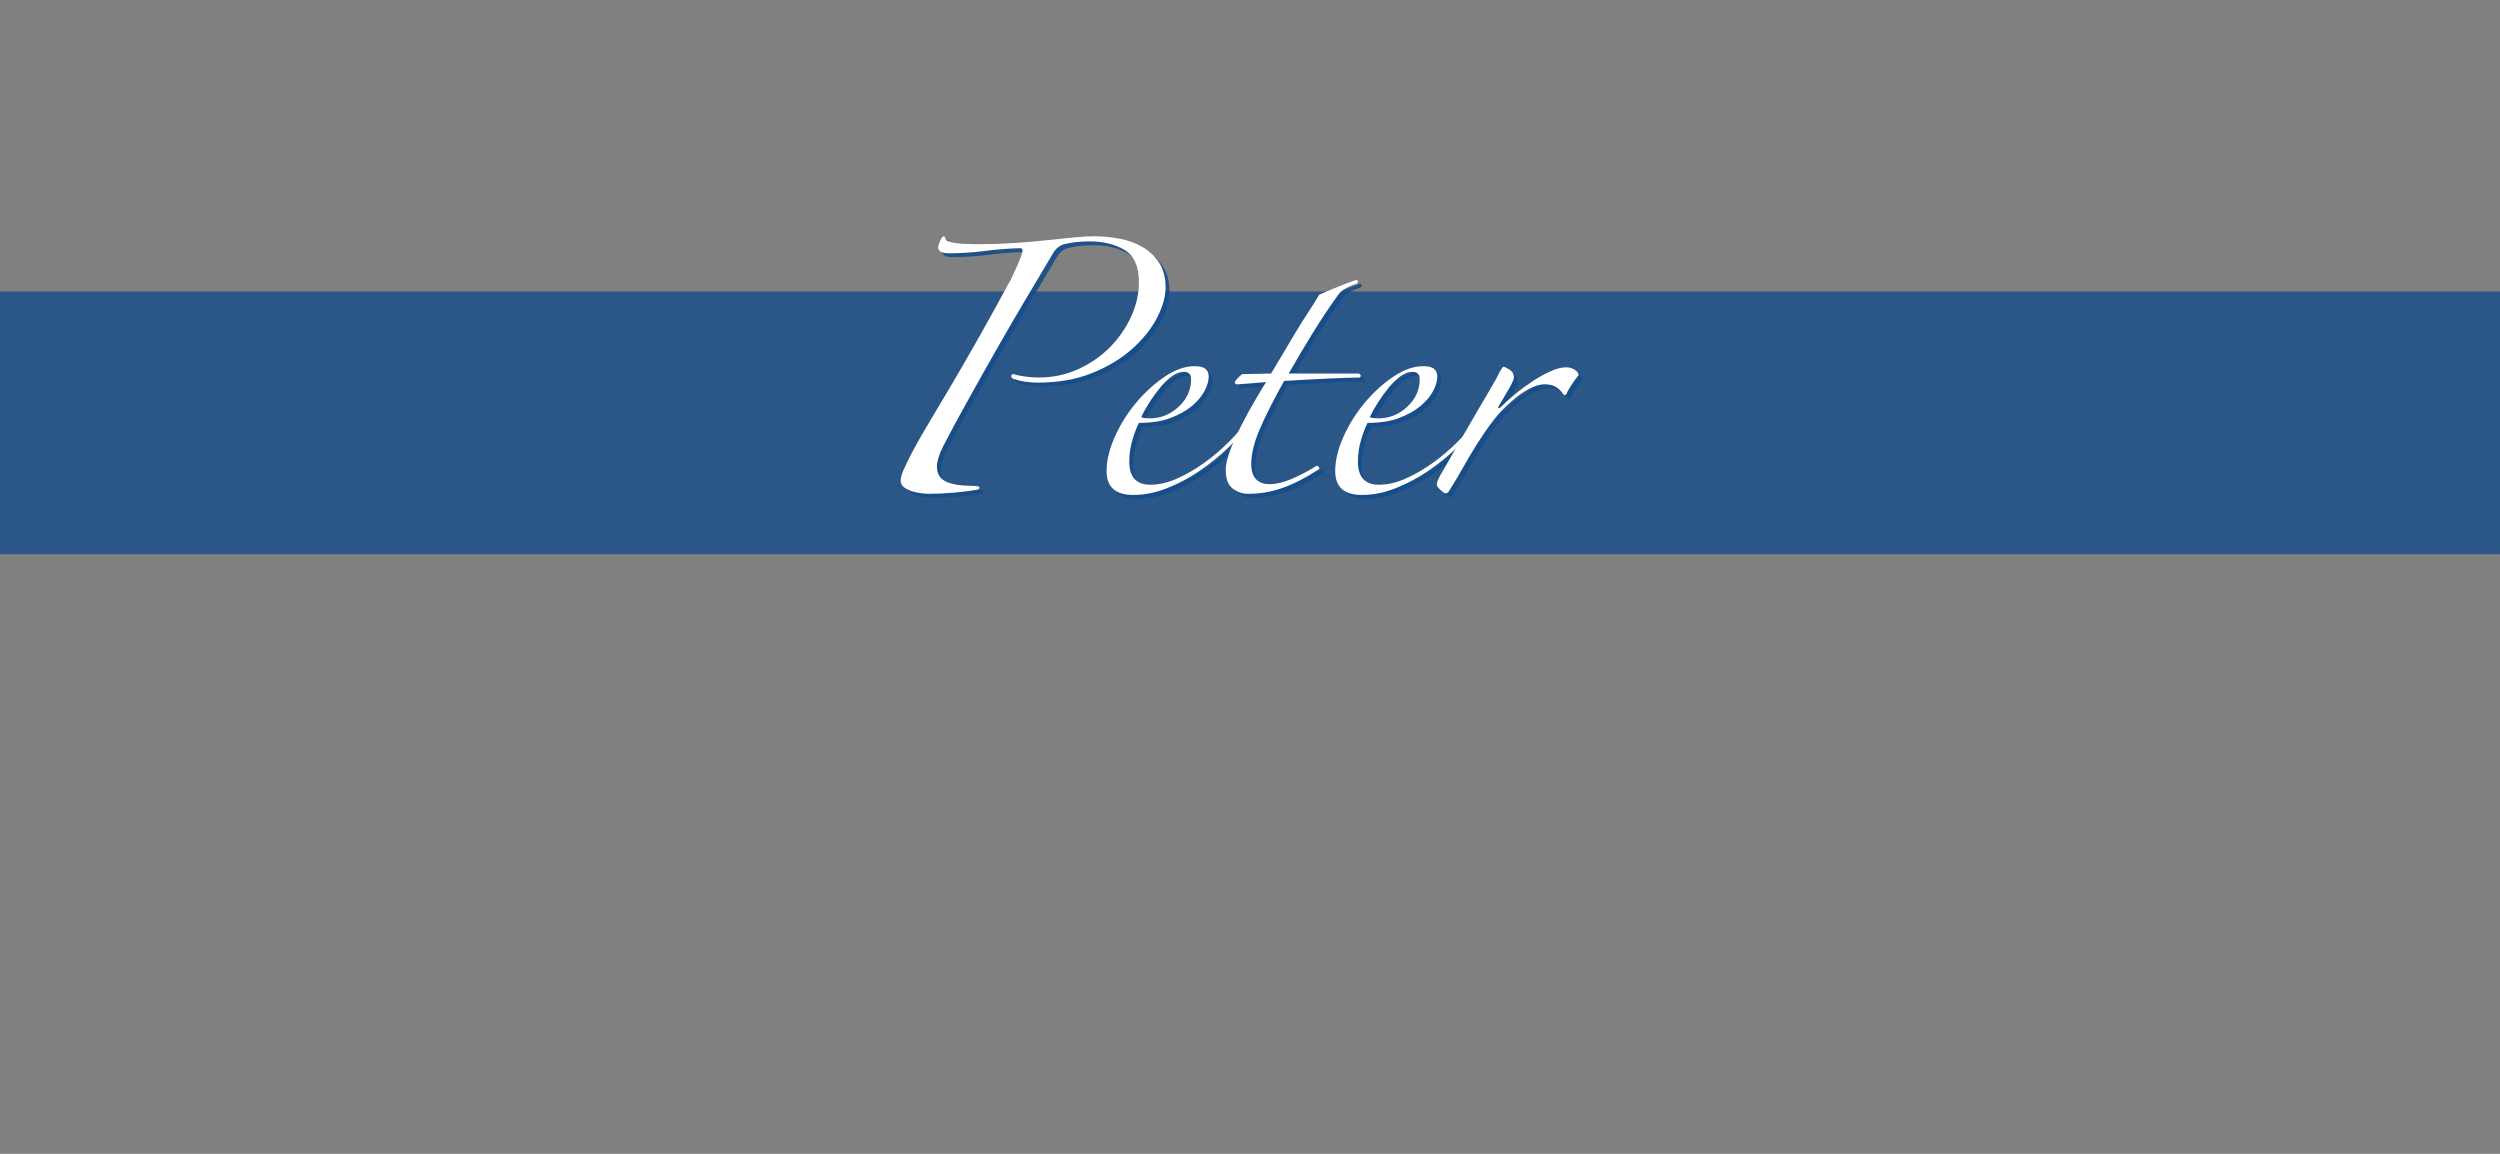 <?xml version="1.0" encoding="utf-8"?>
<!-- Generator: Adobe Illustrator 21.1.0, SVG Export Plug-In . SVG Version: 6.00 Build 0)  -->
<svg version="1.1" id="Ebene_1" xmlns="http://www.w3.org/2000/svg" xmlns:xlink="http://www.w3.org/1999/xlink" x="0px" y="0px"
	 width="650px" height="300px" viewBox="0 0 650 300" style="enable-background:new 0 0 650 300;" xml:space="preserve">
<rect x="0" y="0" width="650" height="300" fill="#808080" stroke="none"/>
<style type="text/css">
	.st0{opacity:0.8;fill:#154C89;enable-background:new    ;}
	.st1{opacity:0.9;}
	.st2{fill:#154C89;}
	.st3{fill:#FFFFFF;}
</style>
<g id="Ebene_2">
	<rect y="75.791" class="st0" width="650" height="68.302"/>
</g>
<g>
	<g class="st1">
		<path class="st2" d="M304.052,75.703c0,2.459-0.763,5.14-2.286,8.039
			c-1.526,2.901-3.713,5.605-6.564,8.112c-2.853,2.507-6.319,4.573-10.399,6.195
			c-4.082,1.623-8.728,2.434-13.938,2.434c-2.459,0-4.624-0.344-6.49-1.033
			c-0.295-0.196-0.442-0.392-0.442-0.59c0-0.392,0.196-0.59,0.59-0.59
			c0.491,0.198,1.401,0.394,2.729,0.59c1.328,0.198,2.581,0.295,3.761,0.295
			c3.736,0,7.202-0.737,10.398-2.212c3.194-1.475,5.949-3.393,8.26-5.752
			c2.309-2.36,4.13-5.015,5.458-7.965c1.328-2.95,1.991-5.9,1.991-8.85
			c0-4.13-1.254-6.933-3.761-8.408s-5.531-2.212-9.071-2.212
			c-2.459,0-4.671,0.247-6.638,0.737c-1.279,0.394-2.263,1.231-2.95,2.508
			c-1.869,3.148-4.107,6.909-6.711,11.284c-2.606,4.376-5.236,8.9-7.891,13.57
			c-2.655,4.671-5.213,9.219-7.67,13.644c-2.459,4.425-4.524,8.26-6.195,11.505
			c-1.083,2.164-1.622,3.934-1.622,5.31c0,1.869,0.786,3.171,2.36,3.909
			c1.572,0.737,3.932,1.106,7.08,1.106c1.081,0,1.623,0.147,1.623,0.443
			c0,0.295-0.247,0.493-0.738,0.59c-1.77,0.295-3.761,0.539-5.974,0.737
			c-2.212,0.196-4.402,0.295-6.564,0.295c-0.394,0-1.009-0.05-1.844-0.147
			c-0.836-0.099-1.647-0.272-2.434-0.516c-0.788-0.244-1.475-0.59-2.065-1.033
			c-0.59-0.442-0.885-1.055-0.885-1.844c0-0.59,0.245-1.475,0.738-2.655
			c1.376-3.047,3.194-6.49,5.458-10.325c2.261-3.835,4.425-7.472,6.49-10.915
			c2.457-4.13,5.112-8.726,7.965-13.792c2.851-5.063,5.358-9.61,7.522-13.644
			c0.196-0.295,0.491-0.86,0.885-1.696c0.392-0.834,0.786-1.696,1.18-2.582
			c0.392-0.885,0.737-1.719,1.032-2.507c0.295-0.786,0.443-1.328,0.443-1.623
			c0-0.392-0.247-0.59-0.738-0.59c-3.148,0.099-6.22,0.346-9.219,0.737
			c-3,0.394-6.073,0.59-9.219,0.59c-1.869,0-2.802-0.539-2.802-1.622
			c0-0.196,0.17-0.712,0.516-1.549c0.343-0.834,0.664-1.254,0.958-1.254
			c0.196,0,0.344,0.198,0.443,0.59c0.097,0.493,0.687,0.837,1.77,1.033
			c0.885,0.198,1.966,0.32,3.245,0.369c1.277,0.051,2.508,0.074,3.688,0.074
			c2.95,0,5.949-0.097,8.998-0.295c3.047-0.196,5.923-0.442,8.629-0.737
			c2.704-0.295,5.112-0.54,7.228-0.738c2.113-0.196,3.761-0.295,4.941-0.295
			c2.162,0,4.351,0.198,6.563,0.59c2.212,0.395,4.227,1.106,6.047,2.139
			c1.819,1.032,3.293,2.411,4.425,4.13
			C303.485,71.009,304.052,73.147,304.052,75.703z"/>
		<path class="st2" d="M326.177,111.103c-1.673,2.065-3.665,4.204-5.974,6.417
			c-2.312,2.212-4.819,4.229-7.522,6.047c-2.706,1.821-5.508,3.296-8.408,4.425
			c-2.901,1.129-5.778,1.696-8.628,1.696c-4.624,0-6.933-2.065-6.933-6.195
			c0-2.751,0.712-5.727,2.139-8.924c1.424-3.194,3.268-6.144,5.531-8.85
			c2.261-2.704,4.743-4.964,7.449-6.785c2.704-1.818,5.285-2.729,7.744-2.729
			c1.376,0,2.335,0.247,2.876,0.738c0.539,0.493,0.811,1.131,0.811,1.917
			c0,1.18-0.369,2.459-1.106,3.835c-0.738,1.378-1.844,2.68-3.319,3.909
			c-1.475,1.231-3.344,2.263-5.605,3.098c-2.263,0.836-4.967,1.253-8.113,1.253
			c-0.493,0.885-1.032,2.287-1.623,4.204c-0.59,1.917-0.885,3.86-0.885,5.826
			c0,4.033,1.818,6.047,5.458,6.047c2.261,0,4.596-0.539,7.006-1.623
			c2.408-1.081,4.743-2.434,7.006-4.056c2.261-1.623,4.351-3.393,6.269-5.31
			s3.515-3.71,4.794-5.384c0.196-0.196,0.417-0.244,0.664-0.147
			C326.053,110.612,326.177,110.808,326.177,111.103z M310.689,99.598
			c0-1.277-0.641-1.917-1.917-1.917c-0.984,0-1.991,0.369-3.024,1.106
			c-1.033,0.737-2.042,1.696-3.024,2.876c-0.984,1.18-1.917,2.459-2.802,3.835
			c-0.885,1.378-1.623,2.706-2.212,3.983c0.196,0.099,0.539,0.173,1.032,0.221
			c0.491,0.051,0.885,0.074,1.18,0.074c2.851,0,5.358-1.007,7.522-3.024
			C309.606,104.738,310.689,102.353,310.689,99.598z"/>
		<path class="st2" d="M353.611,74.818c-0.788,0.198-1.673,0.567-2.654,1.106
			c-0.984,0.542-1.723,1.206-2.213,1.991c-2.264,3.148-4.45,6.442-6.564,9.883
			c-2.115,3.443-4.154,6.884-6.121,10.325h18.291
			c0.295,0.198,0.441,0.395,0.441,0.59c0,0.198-0.099,0.346-0.295,0.442
			c-0.787,0-1.968,0.025-3.539,0.074c-1.574,0.051-3.296,0.125-5.163,0.221
			c-1.869,0.099-3.786,0.198-5.753,0.295c-1.968,0.099-3.688,0.198-5.162,0.295
			c-2.754,4.918-4.867,9.097-6.342,12.538c-1.476,3.443-2.213,6.442-2.213,8.998
			c0,3.54,1.623,5.31,4.867,5.31c1.572,0,3.367-0.417,5.384-1.254
			c2.015-0.834,4.153-1.94,6.417-3.318c0.295-0.295,0.59-0.27,0.885,0.074
			c0.295,0.346,0.195,0.615-0.295,0.811c-3.345,2.164-6.441,3.738-9.293,4.72
			c-2.854,0.981-5.752,1.475-8.703,1.475c-1.574,0-2.95-0.468-4.13-1.401
			c-1.18-0.934-1.77-2.531-1.77-4.794c0-1.966,0.885-4.868,2.655-8.703
			s4.374-8.555,7.817-14.16c-1.181,0.099-2.632,0.221-4.352,0.369
			c-1.721,0.147-2.729,0.221-3.023,0.221c-0.493,0-0.738-0.196-0.738-0.59
			c0.392-0.687,1.033-1.376,1.917-2.065l7.522-0.148
			c0.885-1.475,1.867-3.12,2.95-4.941c1.081-1.818,2.162-3.637,3.245-5.458
			c1.081-1.818,2.188-3.588,3.318-5.31c1.13-1.719,2.139-3.319,3.023-4.794
			c1.082-0.491,2.582-1.129,4.5-1.917c1.917-0.786,3.613-1.424,5.088-1.917
			c0.196,0,0.344,0.125,0.443,0.369C354.15,74.401,354.004,74.623,353.611,74.818z"/>
		<path class="st2" d="M385.619,111.103c-1.674,2.065-3.665,4.204-5.975,6.417
			c-2.311,2.212-4.818,4.229-7.521,6.047c-2.707,1.821-5.509,3.296-8.408,4.425
			c-2.901,1.129-5.777,1.696-8.629,1.696c-4.623,0-6.932-2.065-6.932-6.195
			c0-2.751,0.711-5.727,2.139-8.924c1.424-3.194,3.268-6.144,5.531-8.85
			c2.26-2.704,4.742-4.964,7.448-6.785c2.704-1.818,5.284-2.729,7.743-2.729
			c1.377,0,2.336,0.247,2.877,0.738c0.539,0.493,0.811,1.131,0.811,1.917
			c0,1.18-0.368,2.459-1.105,3.835c-0.738,1.378-1.844,2.68-3.318,3.909
			c-1.476,1.231-3.345,2.263-5.605,3.098c-2.264,0.836-4.967,1.253-8.113,1.253
			c-0.492,0.885-1.031,2.287-1.622,4.204c-0.59,1.917-0.885,3.86-0.885,5.826
			c0,4.033,1.818,6.047,5.458,6.047c2.26,0,4.596-0.539,7.006-1.623
			c2.408-1.081,4.742-2.434,7.006-4.056c2.262-1.623,4.352-3.393,6.27-5.31
			c1.917-1.917,3.514-3.71,4.793-5.384c0.196-0.196,0.418-0.244,0.664-0.147
			C385.494,110.612,385.619,110.808,385.619,111.103z M370.131,99.598
			c0-1.277-0.641-1.917-1.917-1.917c-0.984,0-1.991,0.369-3.024,1.106
			c-1.032,0.737-2.041,1.696-3.023,2.876c-0.984,1.18-1.918,2.459-2.803,3.835
			c-0.885,1.378-1.622,2.706-2.212,3.983c0.196,0.099,0.539,0.173,1.032,0.221
			c0.491,0.051,0.885,0.074,1.18,0.074c2.852,0,5.359-1.007,7.523-3.024
			C369.048,104.738,370.131,102.353,370.131,99.598z"/>
		<path class="st2" d="M411.432,98.566c-0.591,0.689-1.206,1.525-1.844,2.507
			c-0.641,0.984-1.059,1.722-1.254,2.212c-0.1,0.295-0.295,0.442-0.59,0.442
			c-0.1,0-0.247-0.147-0.443-0.442c-0.197-0.295-0.468-0.613-0.811-0.958
			c-0.346-0.344-0.812-0.664-1.402-0.959c-0.59-0.295-1.426-0.442-2.507-0.442
			c-1.279,0-2.706,0.442-4.277,1.328c-1.574,0.885-2.95,1.869-4.13,2.95
			c-1.869,1.574-3.518,3.296-4.941,5.163c-1.427,1.869-2.779,3.812-4.057,5.826
			c-1.279,2.017-2.508,4.082-3.688,6.195c-1.18,2.116-2.459,4.254-3.835,6.416
			c-0.099,0.295-0.394,0.442-0.885,0.442c-0.198,0-0.615-0.295-1.254-0.885
			c-0.641-0.59-0.958-1.033-0.958-1.328c0-0.59,0.343-1.475,1.031-2.655
			c1.572-2.752,3.172-5.531,4.795-8.334c1.622-2.802,3.146-5.432,4.572-7.891
			c1.424-2.457,2.678-4.596,3.761-6.417c1.081-1.818,1.818-3.171,2.213-4.056
			c0.491-0.885,0.834-1.328,1.032-1.328c0.195,0,0.688,0.247,1.475,0.738
			c0.786,0.493,1.181,1.18,1.181,2.065c0,0.295-0.173,0.788-0.517,1.475
			c-0.346,0.689-0.737,1.401-1.18,2.139c-0.443,0.737-0.862,1.452-1.254,2.139
			c-0.395,0.689-0.689,1.18-0.885,1.475c-0.295,0.493-0.346,0.737-0.148,0.737
			s0.443-0.147,0.738-0.442c0.982-0.982,2.188-2.065,3.613-3.245
			c1.425-1.18,2.925-2.286,4.499-3.318c1.571-1.033,3.12-1.893,4.646-2.582
			c1.523-0.687,2.876-1.032,4.056-1.032c0.885,0,1.646,0.221,2.287,0.664
			C411.111,97.607,411.432,98.075,411.432,98.566z"/>
	</g>
	<g>
		<g>
			<path class="st3" d="M303.052,74.703c0,2.459-0.763,5.14-2.286,8.039
				c-1.526,2.901-3.713,5.605-6.564,8.112c-2.853,2.507-6.319,4.573-10.399,6.195
				c-4.082,1.623-8.728,2.434-13.938,2.434c-2.459,0-4.624-0.344-6.49-1.033
				c-0.295-0.196-0.442-0.392-0.442-0.59c0-0.392,0.196-0.59,0.59-0.59
				c0.491,0.198,1.401,0.394,2.729,0.59c1.328,0.198,2.581,0.295,3.761,0.295
				c3.736,0,7.202-0.737,10.398-2.212c3.194-1.475,5.949-3.393,8.26-5.752
				c2.309-2.36,4.13-5.015,5.458-7.965c1.328-2.95,1.991-5.9,1.991-8.85
				c0-4.13-1.254-6.933-3.761-8.408s-5.531-2.212-9.071-2.212
				c-2.459,0-4.671,0.247-6.638,0.737c-1.279,0.394-2.263,1.231-2.95,2.508
				c-1.869,3.148-4.107,6.909-6.711,11.284c-2.606,4.376-5.236,8.9-7.891,13.57
				c-2.655,4.671-5.213,9.219-7.67,13.644c-2.459,4.425-4.524,8.26-6.195,11.505
				c-1.083,2.164-1.622,3.934-1.622,5.31c0,1.869,0.786,3.171,2.36,3.909
				c1.572,0.737,3.932,1.106,7.08,1.106c1.081,0,1.623,0.147,1.623,0.443
				c0,0.295-0.247,0.493-0.738,0.59c-1.77,0.295-3.761,0.539-5.974,0.737
				c-2.212,0.196-4.402,0.295-6.564,0.295c-0.394,0-1.009-0.05-1.844-0.147
				c-0.836-0.099-1.647-0.272-2.434-0.516c-0.788-0.244-1.475-0.59-2.065-1.033
				c-0.59-0.442-0.885-1.055-0.885-1.844c0-0.59,0.245-1.475,0.738-2.655
				c1.376-3.047,3.194-6.49,5.458-10.325c2.261-3.835,4.425-7.472,6.49-10.915
				c2.457-4.13,5.112-8.726,7.965-13.792c2.851-5.063,5.358-9.61,7.522-13.644
				c0.196-0.295,0.491-0.86,0.885-1.696c0.392-0.834,0.786-1.696,1.18-2.582
				c0.392-0.885,0.737-1.719,1.032-2.507c0.295-0.786,0.443-1.328,0.443-1.623
				c0-0.392-0.247-0.59-0.738-0.59c-3.148,0.099-6.22,0.346-9.219,0.737
				c-3,0.394-6.073,0.59-9.219,0.59c-1.869,0-2.802-0.539-2.802-1.622
				c0-0.196,0.17-0.712,0.516-1.549c0.343-0.834,0.664-1.254,0.958-1.254
				c0.196,0,0.344,0.198,0.443,0.59c0.097,0.493,0.687,0.837,1.77,1.033
				c0.885,0.198,1.966,0.32,3.245,0.369c1.277,0.051,2.508,0.074,3.688,0.074
				c2.95,0,5.949-0.097,8.998-0.295c3.047-0.196,5.923-0.442,8.629-0.737
				c2.704-0.295,5.112-0.54,7.228-0.738c2.113-0.196,3.761-0.295,4.941-0.295
				c2.162,0,4.351,0.198,6.563,0.59c2.212,0.395,4.227,1.106,6.047,2.139
				c1.819,1.032,3.293,2.411,4.425,4.13
				C302.485,70.009,303.052,72.147,303.052,74.703z"/>
			<path class="st3" d="M325.177,110.103c-1.673,2.065-3.665,4.204-5.974,6.417
				c-2.312,2.212-4.819,4.229-7.522,6.047c-2.706,1.821-5.508,3.296-8.408,4.425
				c-2.901,1.129-5.778,1.696-8.628,1.696c-4.624,0-6.933-2.065-6.933-6.195
				c0-2.751,0.712-5.727,2.139-8.924c1.424-3.194,3.268-6.144,5.531-8.85
				c2.261-2.704,4.743-4.964,7.449-6.785c2.704-1.818,5.285-2.729,7.744-2.729
				c1.376,0,2.335,0.247,2.876,0.738c0.539,0.493,0.811,1.131,0.811,1.917
				c0,1.18-0.369,2.459-1.106,3.835c-0.738,1.378-1.844,2.68-3.319,3.909
				c-1.475,1.231-3.344,2.263-5.605,3.098c-2.263,0.836-4.967,1.253-8.113,1.253
				c-0.493,0.885-1.032,2.287-1.623,4.204c-0.59,1.917-0.885,3.86-0.885,5.826
				c0,4.033,1.818,6.047,5.458,6.047c2.261,0,4.596-0.539,7.006-1.623
				c2.408-1.081,4.743-2.434,7.006-4.056c2.261-1.623,4.351-3.393,6.269-5.31
				s3.515-3.71,4.794-5.384c0.196-0.196,0.417-0.244,0.664-0.147
				C325.053,109.612,325.177,109.808,325.177,110.103z M309.689,98.598
				c0-1.277-0.641-1.917-1.917-1.917c-0.984,0-1.991,0.369-3.024,1.106
				c-1.033,0.737-2.042,1.696-3.024,2.876c-0.984,1.18-1.917,2.459-2.802,3.835
				c-0.885,1.378-1.623,2.706-2.212,3.983c0.196,0.099,0.539,0.173,1.032,0.221
				c0.491,0.051,0.885,0.074,1.18,0.074c2.851,0,5.358-1.007,7.522-3.024
				C308.606,103.738,309.689,101.353,309.689,98.598z"/>
			<path class="st3" d="M352.611,73.818c-0.788,0.198-1.673,0.567-2.654,1.106
				c-0.984,0.542-1.723,1.206-2.213,1.991c-2.264,3.148-4.45,6.442-6.564,9.883
				c-2.115,3.443-4.154,6.884-6.121,10.325h18.291
				c0.295,0.198,0.441,0.395,0.441,0.59c0,0.198-0.099,0.346-0.295,0.442
				c-0.787,0-1.968,0.025-3.539,0.074c-1.574,0.051-3.296,0.125-5.163,0.221
				c-1.869,0.099-3.786,0.198-5.753,0.295c-1.968,0.099-3.688,0.198-5.162,0.295
				c-2.754,4.918-4.867,9.097-6.342,12.538c-1.476,3.443-2.213,6.442-2.213,8.998
				c0,3.54,1.623,5.31,4.867,5.31c1.572,0,3.367-0.417,5.384-1.254
				c2.015-0.834,4.153-1.94,6.417-3.318c0.295-0.295,0.59-0.27,0.885,0.074
				c0.295,0.346,0.195,0.615-0.295,0.811c-3.345,2.164-6.441,3.738-9.293,4.72
				c-2.854,0.981-5.752,1.475-8.703,1.475c-1.574,0-2.95-0.468-4.13-1.401
				c-1.18-0.934-1.77-2.531-1.77-4.794c0-1.966,0.885-4.868,2.655-8.703
				s4.374-8.555,7.817-14.16c-1.181,0.099-2.632,0.221-4.352,0.369
				c-1.721,0.147-2.729,0.221-3.023,0.221c-0.493,0-0.738-0.196-0.738-0.59
				c0.392-0.687,1.033-1.376,1.917-2.065l7.522-0.148
				c0.885-1.475,1.867-3.12,2.95-4.941c1.081-1.818,2.162-3.637,3.245-5.458
				c1.081-1.818,2.188-3.588,3.318-5.31c1.13-1.719,2.139-3.319,3.023-4.794
				c1.082-0.491,2.582-1.129,4.5-1.917c1.917-0.786,3.613-1.424,5.088-1.917
				c0.196,0,0.344,0.125,0.443,0.369C353.15,73.401,353.004,73.623,352.611,73.818z"/>
			<path class="st3" d="M384.619,110.103c-1.674,2.065-3.665,4.204-5.975,6.417
				c-2.311,2.212-4.818,4.229-7.521,6.047c-2.707,1.821-5.509,3.296-8.408,4.425
				c-2.901,1.129-5.777,1.696-8.629,1.696c-4.623,0-6.932-2.065-6.932-6.195
				c0-2.751,0.711-5.727,2.139-8.924c1.424-3.194,3.268-6.144,5.531-8.85
				c2.26-2.704,4.742-4.964,7.448-6.785c2.704-1.818,5.284-2.729,7.743-2.729
				c1.377,0,2.336,0.247,2.877,0.738c0.539,0.493,0.811,1.131,0.811,1.917
				c0,1.18-0.368,2.459-1.105,3.835c-0.738,1.378-1.844,2.68-3.318,3.909
				c-1.476,1.231-3.345,2.263-5.605,3.098c-2.264,0.836-4.967,1.253-8.113,1.253
				c-0.492,0.885-1.031,2.287-1.622,4.204c-0.59,1.917-0.885,3.86-0.885,5.826
				c0,4.033,1.818,6.047,5.458,6.047c2.26,0,4.596-0.539,7.006-1.623
				c2.408-1.081,4.742-2.434,7.006-4.056c2.262-1.623,4.352-3.393,6.27-5.31
				c1.917-1.917,3.514-3.71,4.793-5.384c0.196-0.196,0.418-0.244,0.664-0.147
				C384.494,109.612,384.619,109.808,384.619,110.103z M369.131,98.598
				c0-1.277-0.641-1.917-1.917-1.917c-0.984,0-1.991,0.369-3.024,1.106
				c-1.032,0.737-2.041,1.696-3.023,2.876c-0.984,1.18-1.918,2.459-2.803,3.835
				c-0.885,1.378-1.622,2.706-2.212,3.983c0.196,0.099,0.539,0.173,1.032,0.221
				c0.491,0.051,0.885,0.074,1.18,0.074c2.852,0,5.359-1.007,7.523-3.024
				C368.048,103.738,369.131,101.353,369.131,98.598z"/>
			<path class="st3" d="M410.432,97.566c-0.591,0.689-1.206,1.525-1.844,2.507
				c-0.641,0.984-1.059,1.722-1.254,2.212c-0.1,0.295-0.295,0.442-0.59,0.442
				c-0.1,0-0.247-0.147-0.443-0.442c-0.197-0.295-0.468-0.613-0.811-0.958
				c-0.346-0.344-0.812-0.664-1.402-0.959c-0.59-0.295-1.426-0.442-2.507-0.442
				c-1.279,0-2.706,0.442-4.277,1.328c-1.574,0.885-2.95,1.869-4.13,2.95
				c-1.869,1.574-3.518,3.296-4.941,5.163c-1.427,1.869-2.779,3.812-4.057,5.826
				c-1.279,2.017-2.508,4.082-3.688,6.195c-1.18,2.116-2.459,4.254-3.835,6.416
				c-0.099,0.295-0.394,0.442-0.885,0.442c-0.198,0-0.615-0.295-1.254-0.885
				c-0.641-0.59-0.958-1.033-0.958-1.328c0-0.59,0.343-1.475,1.031-2.655
				c1.572-2.752,3.172-5.531,4.795-8.334c1.622-2.802,3.146-5.432,4.572-7.891
				c1.424-2.457,2.678-4.596,3.761-6.417c1.081-1.818,1.818-3.171,2.213-4.056
				c0.491-0.885,0.834-1.328,1.032-1.328c0.195,0,0.688,0.247,1.475,0.738
				c0.786,0.493,1.181,1.18,1.181,2.065c0,0.295-0.173,0.788-0.517,1.475
				c-0.346,0.689-0.737,1.401-1.18,2.139c-0.443,0.737-0.862,1.452-1.254,2.139
				c-0.395,0.689-0.689,1.18-0.885,1.475c-0.295,0.493-0.346,0.737-0.148,0.737
				s0.443-0.147,0.738-0.442c0.982-0.982,2.188-2.065,3.613-3.245
				c1.425-1.18,2.925-2.286,4.499-3.318c1.571-1.033,3.12-1.893,4.646-2.582
				c1.523-0.687,2.876-1.032,4.056-1.032c0.885,0,1.646,0.221,2.287,0.664
				C410.111,96.607,410.432,97.075,410.432,97.566z"/>
		</g>
	</g>
</g>
</svg>
